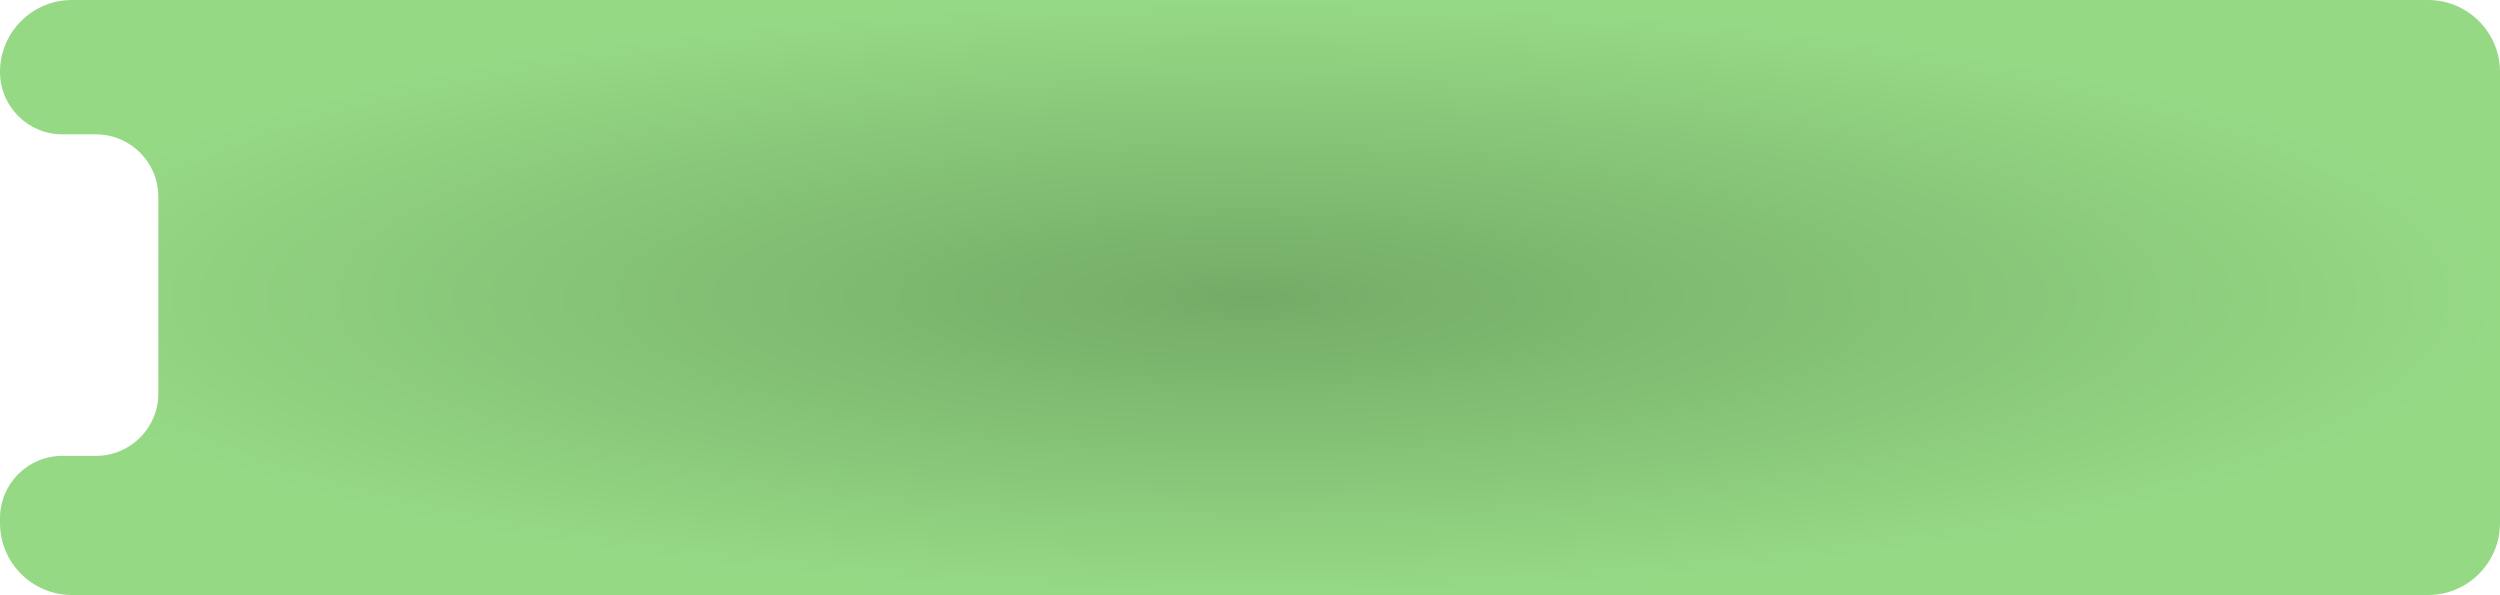 <?xml version="1.0" encoding="UTF-8"?> <svg xmlns="http://www.w3.org/2000/svg" width="521" height="124" viewBox="0 0 521 124" fill="none"> <path fill-rule="evenodd" clip-rule="evenodd" d="M15 0C6.716 0 0 6.716 0 15V15C0 22.18 5.82 28 13 28H20C27.18 28 33 33.82 33 41V82C33 89.18 27.18 95 20 95H13C5.82 95 0 100.82 0 108V109C0 117.284 6.716 124 15 124H506C514.284 124 521 117.284 521 109V15C521 6.716 514.284 0 506 0H15Z" fill="url(#paint0_radial_8_1955)"></path> <defs> <radialGradient id="paint0_radial_8_1955" cx="0" cy="0" r="1" gradientUnits="userSpaceOnUse" gradientTransform="translate(260.5 62) rotate(90) scale(62 260.5)"> <stop stop-color="#74AC67"></stop> <stop offset="1" stop-color="#96D985"></stop> </radialGradient> </defs> </svg> 